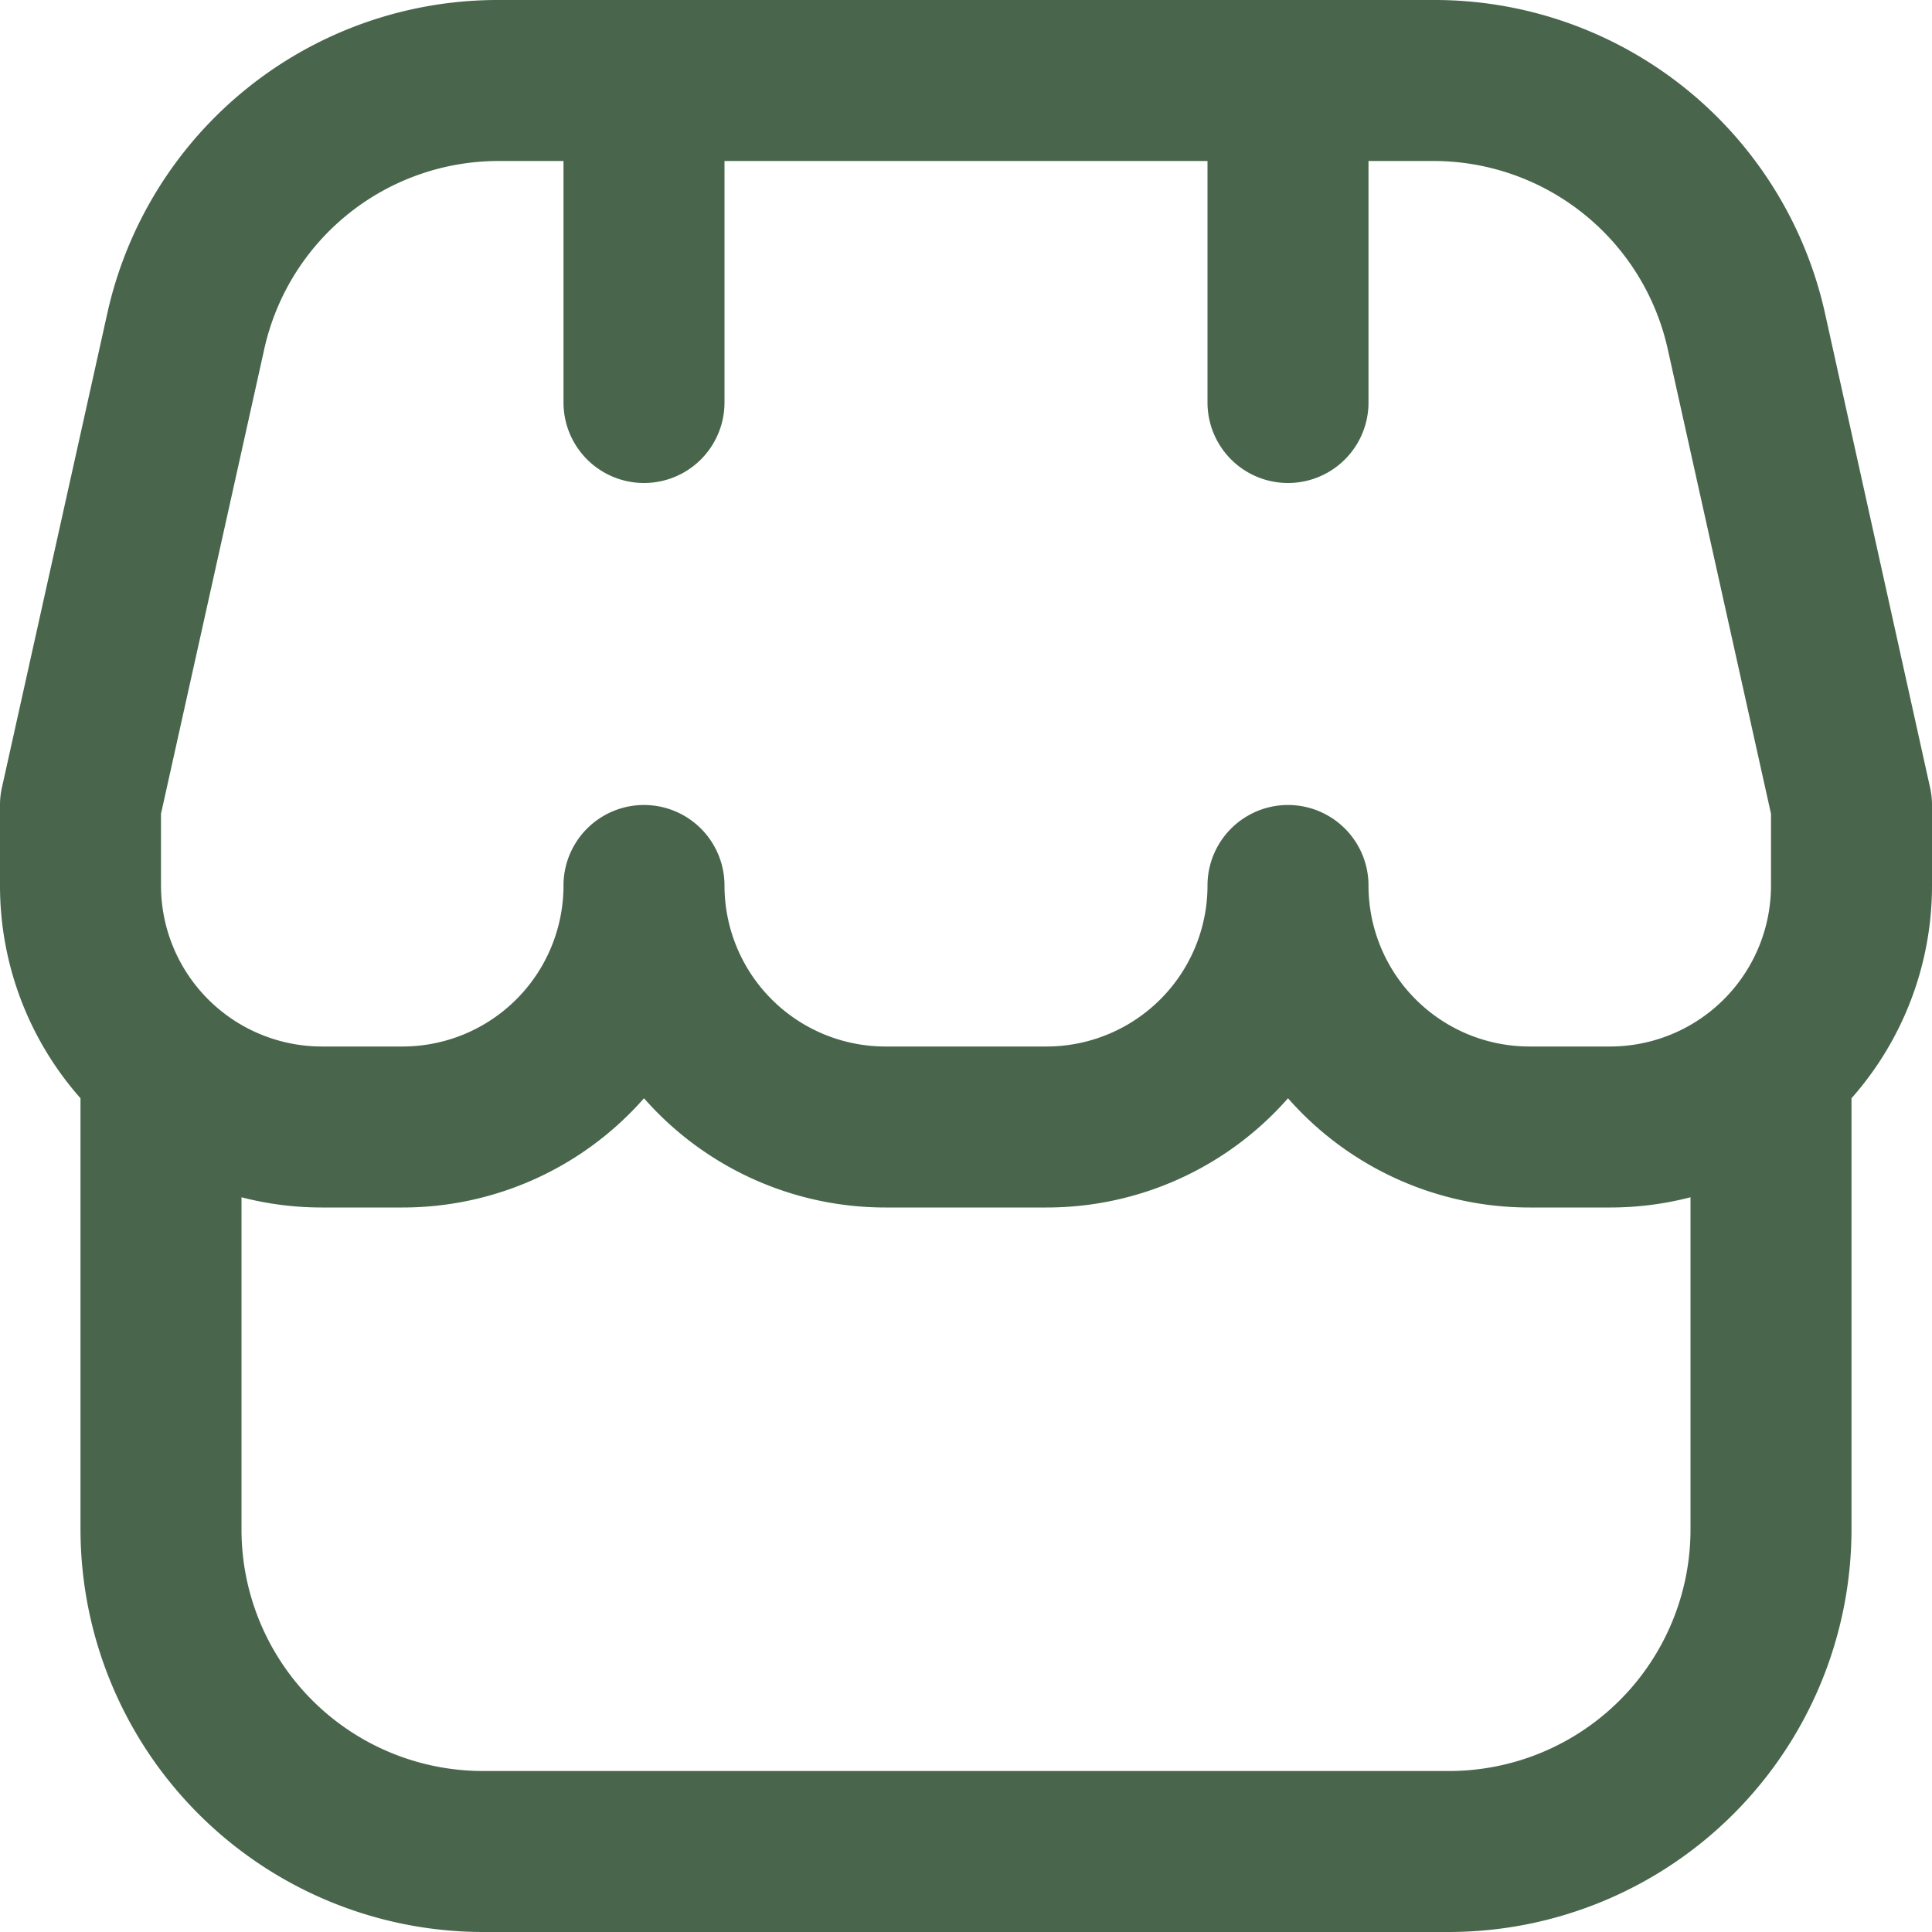 <?xml version="1.0" encoding="UTF-8"?> <svg xmlns="http://www.w3.org/2000/svg" xmlns:xlink="http://www.w3.org/1999/xlink" version="1.1" width="512" height="512" x="0" y="0" viewBox="0 0 24 24" style="enable-background:new 0 0 512 512" xml:space="preserve"><g><path d="M24 10a.988.988 0 0 0-.024-.217l-1.3-5.868A4.968 4.968 0 0 0 17.792 0H6.208a4.968 4.968 0 0 0-4.88 3.915L.024 9.783A.988.988 0 0 0 0 10v1a3.984 3.984 0 0 0 1 2.643V19a5.006 5.006 0 0 0 5 5h12a5.006 5.006 0 0 0 5-5v-5.357A3.984 3.984 0 0 0 24 11Zm-22 .109 1.28-5.76A2.982 2.982 0 0 1 6.208 2H7v3a1 1 0 0 0 2 0V2h6v3a1 1 0 0 0 2 0V2h.792a2.982 2.982 0 0 1 2.928 2.349l1.28 5.76V11a2 2 0 0 1-2 2h-1a2 2 0 0 1-2-2 1 1 0 0 0-2 0 2 2 0 0 1-2 2h-2a2 2 0 0 1-2-2 1 1 0 0 0-2 0 2 2 0 0 1-2 2H4a2 2 0 0 1-2-2ZM18 22H6a3 3 0 0 1-3-3v-4.127A3.978 3.978 0 0 0 4 15h1a3.99 3.99 0 0 0 3-1.357A3.99 3.99 0 0 0 11 15h2a3.99 3.99 0 0 0 3-1.357A3.99 3.99 0 0 0 19 15h1a3.978 3.978 0 0 0 1-.127V19a3 3 0 0 1-3 3Z" fill="#49664d" opacity="1" data-original="#000000"></path></g></svg> 